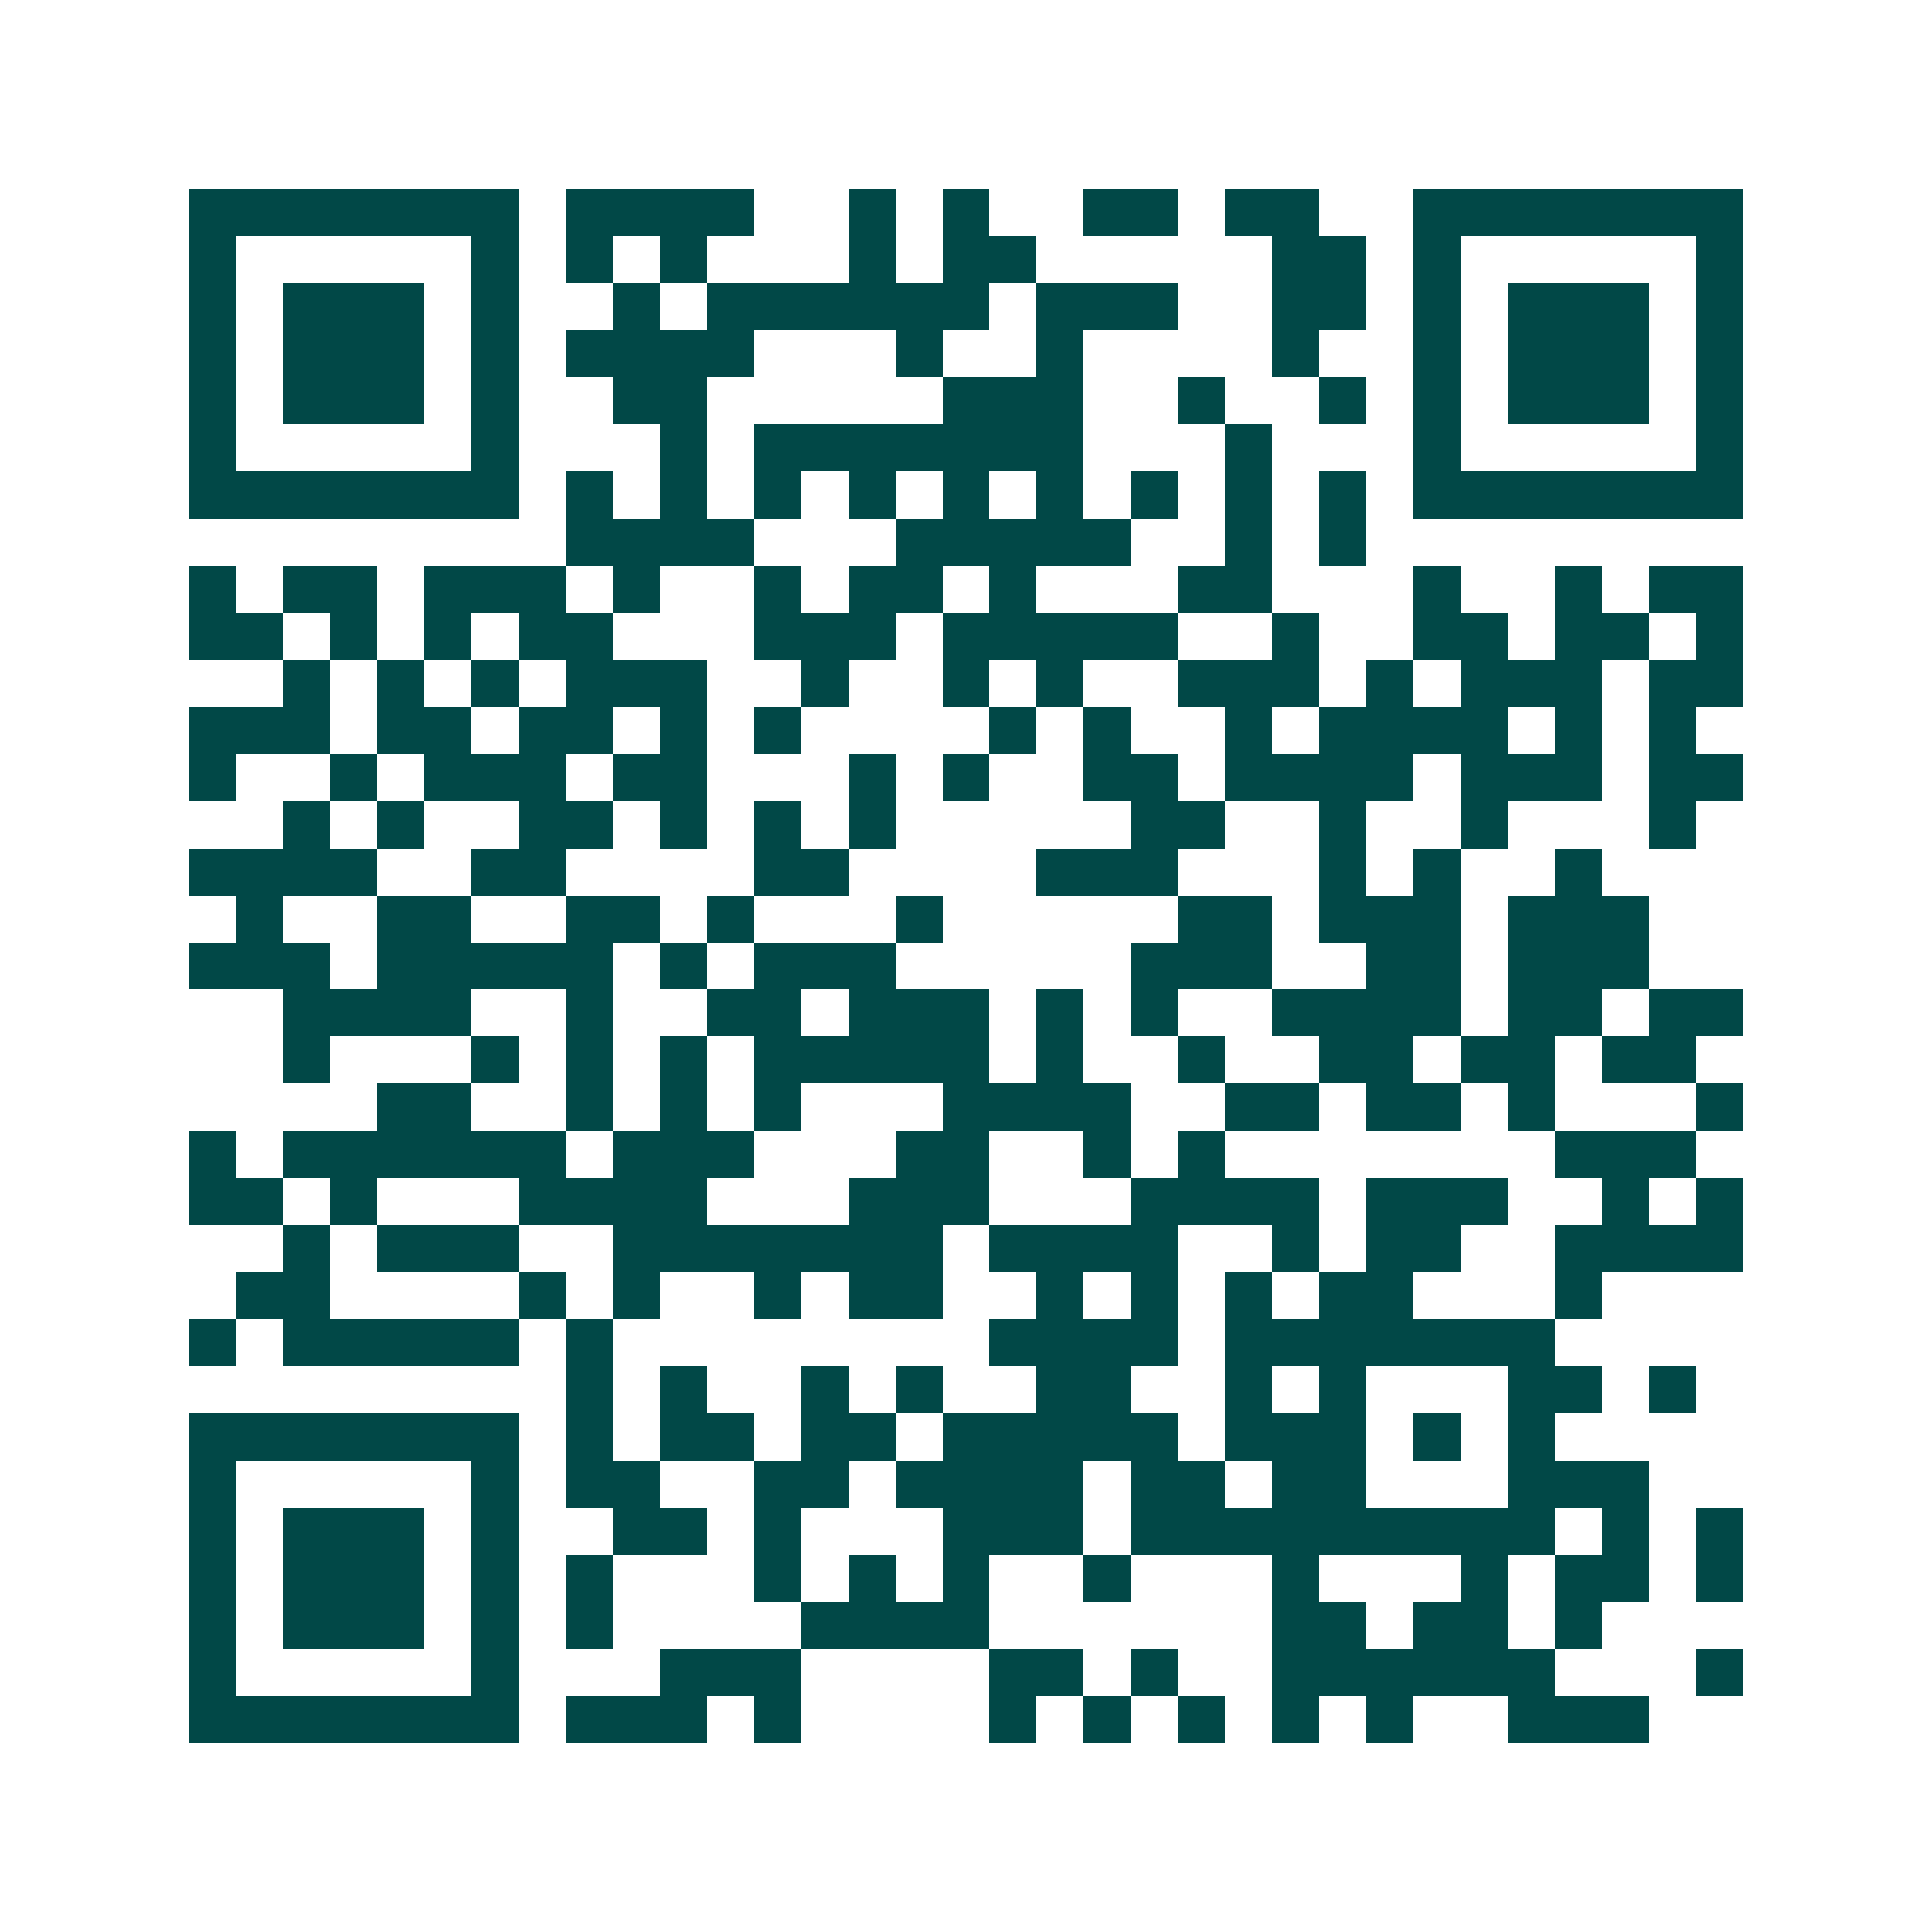<svg xmlns="http://www.w3.org/2000/svg" width="200" height="200" viewBox="0 0 41 41" shape-rendering="crispEdges"><path fill="#ffffff" d="M0 0h41v41H0z"/><path stroke="#014847" d="M4 4.5h7m1 0h4m2 0h1m1 0h1m2 0h2m1 0h2m2 0h7M4 5.5h1m5 0h1m1 0h1m1 0h1m3 0h1m1 0h2m5 0h2m1 0h1m5 0h1M4 6.5h1m1 0h3m1 0h1m2 0h1m1 0h6m1 0h3m2 0h2m1 0h1m1 0h3m1 0h1M4 7.5h1m1 0h3m1 0h1m1 0h4m3 0h1m2 0h1m4 0h1m2 0h1m1 0h3m1 0h1M4 8.5h1m1 0h3m1 0h1m2 0h2m5 0h3m2 0h1m2 0h1m1 0h1m1 0h3m1 0h1M4 9.5h1m5 0h1m3 0h1m1 0h7m3 0h1m3 0h1m5 0h1M4 10.5h7m1 0h1m1 0h1m1 0h1m1 0h1m1 0h1m1 0h1m1 0h1m1 0h1m1 0h1m1 0h7M12 11.5h4m3 0h5m2 0h1m1 0h1M4 12.5h1m1 0h2m1 0h3m1 0h1m2 0h1m1 0h2m1 0h1m3 0h2m3 0h1m2 0h1m1 0h2M4 13.5h2m1 0h1m1 0h1m1 0h2m3 0h3m1 0h5m2 0h1m2 0h2m1 0h2m1 0h1M6 14.5h1m1 0h1m1 0h1m1 0h3m2 0h1m2 0h1m1 0h1m2 0h3m1 0h1m1 0h3m1 0h2M4 15.5h3m1 0h2m1 0h2m1 0h1m1 0h1m4 0h1m1 0h1m2 0h1m1 0h4m1 0h1m1 0h1M4 16.5h1m2 0h1m1 0h3m1 0h2m3 0h1m1 0h1m2 0h2m1 0h4m1 0h3m1 0h2M6 17.5h1m1 0h1m2 0h2m1 0h1m1 0h1m1 0h1m5 0h2m2 0h1m2 0h1m3 0h1M4 18.5h4m2 0h2m4 0h2m4 0h3m3 0h1m1 0h1m2 0h1M5 19.5h1m2 0h2m2 0h2m1 0h1m3 0h1m5 0h2m1 0h3m1 0h3M4 20.5h3m1 0h5m1 0h1m1 0h3m5 0h3m2 0h2m1 0h3M6 21.5h4m2 0h1m2 0h2m1 0h3m1 0h1m1 0h1m2 0h4m1 0h2m1 0h2M6 22.5h1m3 0h1m1 0h1m1 0h1m1 0h5m1 0h1m2 0h1m2 0h2m1 0h2m1 0h2M8 23.5h2m2 0h1m1 0h1m1 0h1m3 0h4m2 0h2m1 0h2m1 0h1m3 0h1M4 24.5h1m1 0h6m1 0h3m3 0h2m2 0h1m1 0h1m7 0h3M4 25.5h2m1 0h1m3 0h4m3 0h3m3 0h4m1 0h3m2 0h1m1 0h1M6 26.5h1m1 0h3m2 0h7m1 0h4m2 0h1m1 0h2m2 0h4M5 27.5h2m4 0h1m1 0h1m2 0h1m1 0h2m2 0h1m1 0h1m1 0h1m1 0h2m3 0h1M4 28.5h1m1 0h5m1 0h1m8 0h4m1 0h7M12 29.5h1m1 0h1m2 0h1m1 0h1m2 0h2m2 0h1m1 0h1m3 0h2m1 0h1M4 30.5h7m1 0h1m1 0h2m1 0h2m1 0h5m1 0h3m1 0h1m1 0h1M4 31.5h1m5 0h1m1 0h2m2 0h2m1 0h4m1 0h2m1 0h2m3 0h3M4 32.5h1m1 0h3m1 0h1m2 0h2m1 0h1m3 0h3m1 0h9m1 0h1m1 0h1M4 33.5h1m1 0h3m1 0h1m1 0h1m3 0h1m1 0h1m1 0h1m2 0h1m3 0h1m3 0h1m1 0h2m1 0h1M4 34.5h1m1 0h3m1 0h1m1 0h1m4 0h4m6 0h2m1 0h2m1 0h1M4 35.5h1m5 0h1m3 0h3m4 0h2m1 0h1m2 0h6m3 0h1M4 36.5h7m1 0h3m1 0h1m4 0h1m1 0h1m1 0h1m1 0h1m1 0h1m2 0h3"/></svg>
